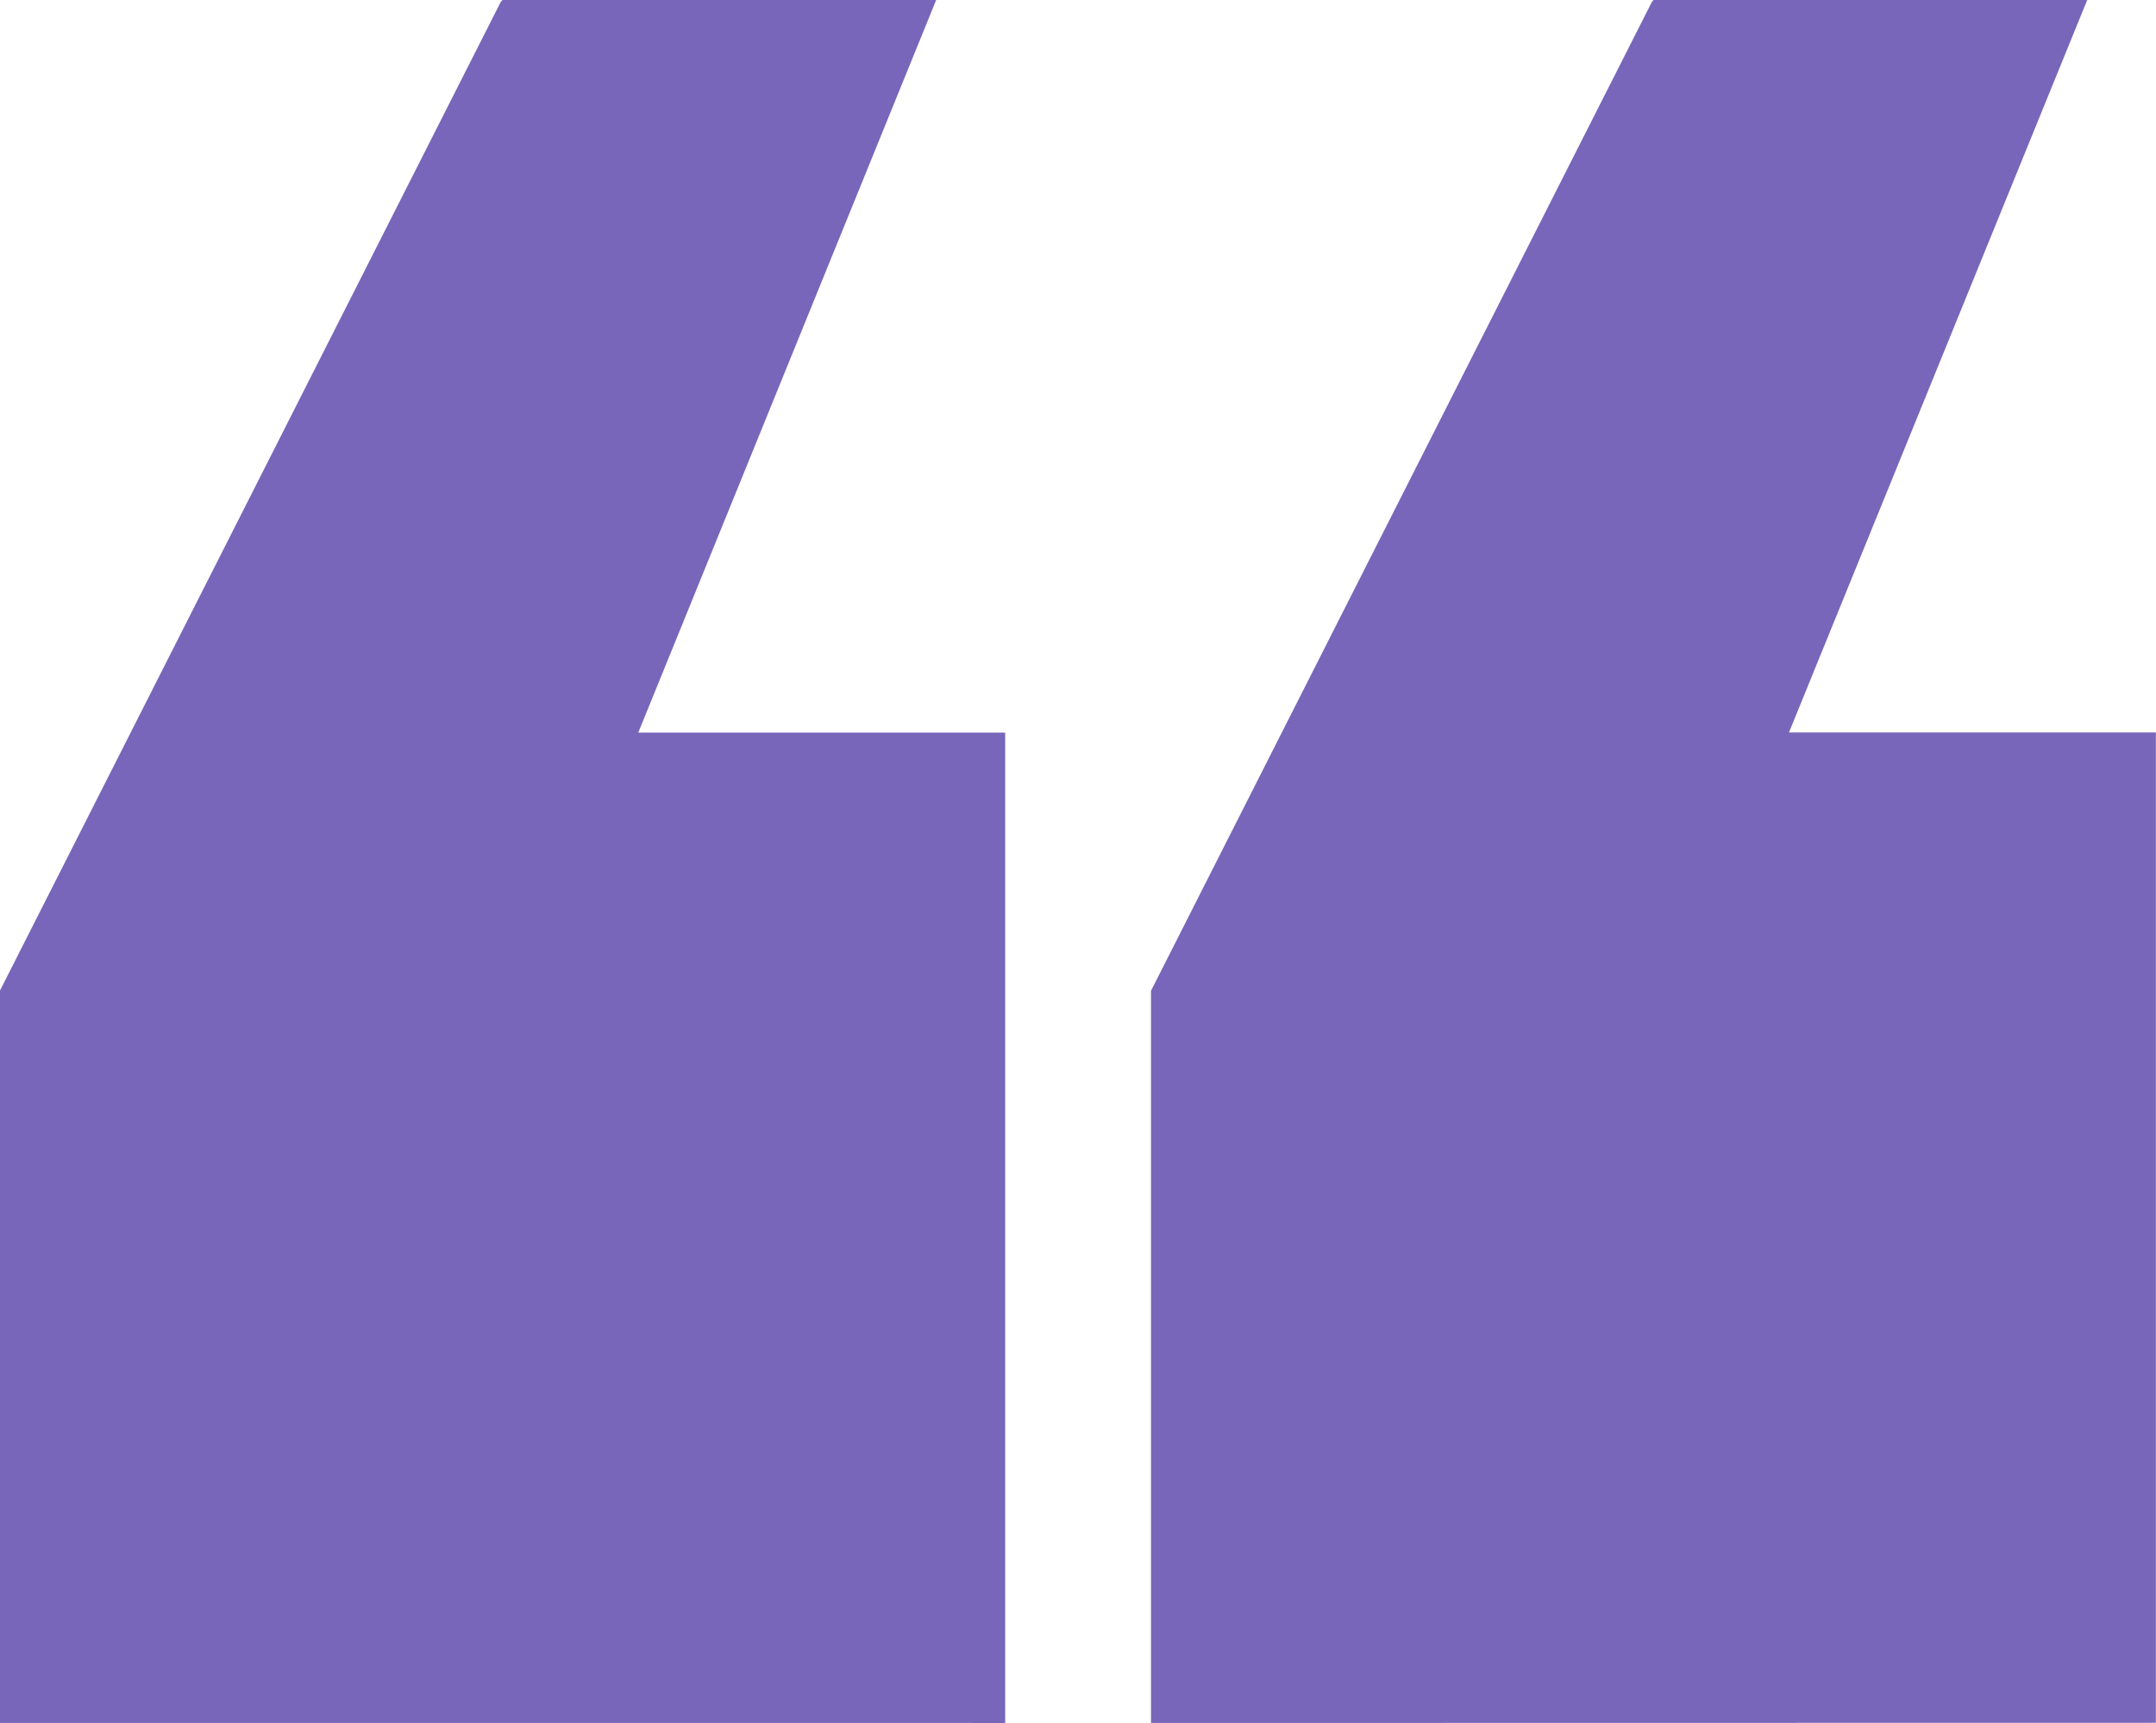<svg xmlns="http://www.w3.org/2000/svg" width="48" height="38.361" viewBox="0 0 48 38.361">
  <path id="dot01" d="M311.015,446.684h-4.4v-16.3l11.161-22.036h.014l.01-.028h9.66l-6.641,16.311h8.168v22.05Zm-25.628,0h-4.4v-16.3l11.161-22.036h.014l.012-.028h9.66L295.2,424.635h8.168v22.05Z" transform="translate(-280.99 -408.324)" fill="#7766b9"/>
</svg>
